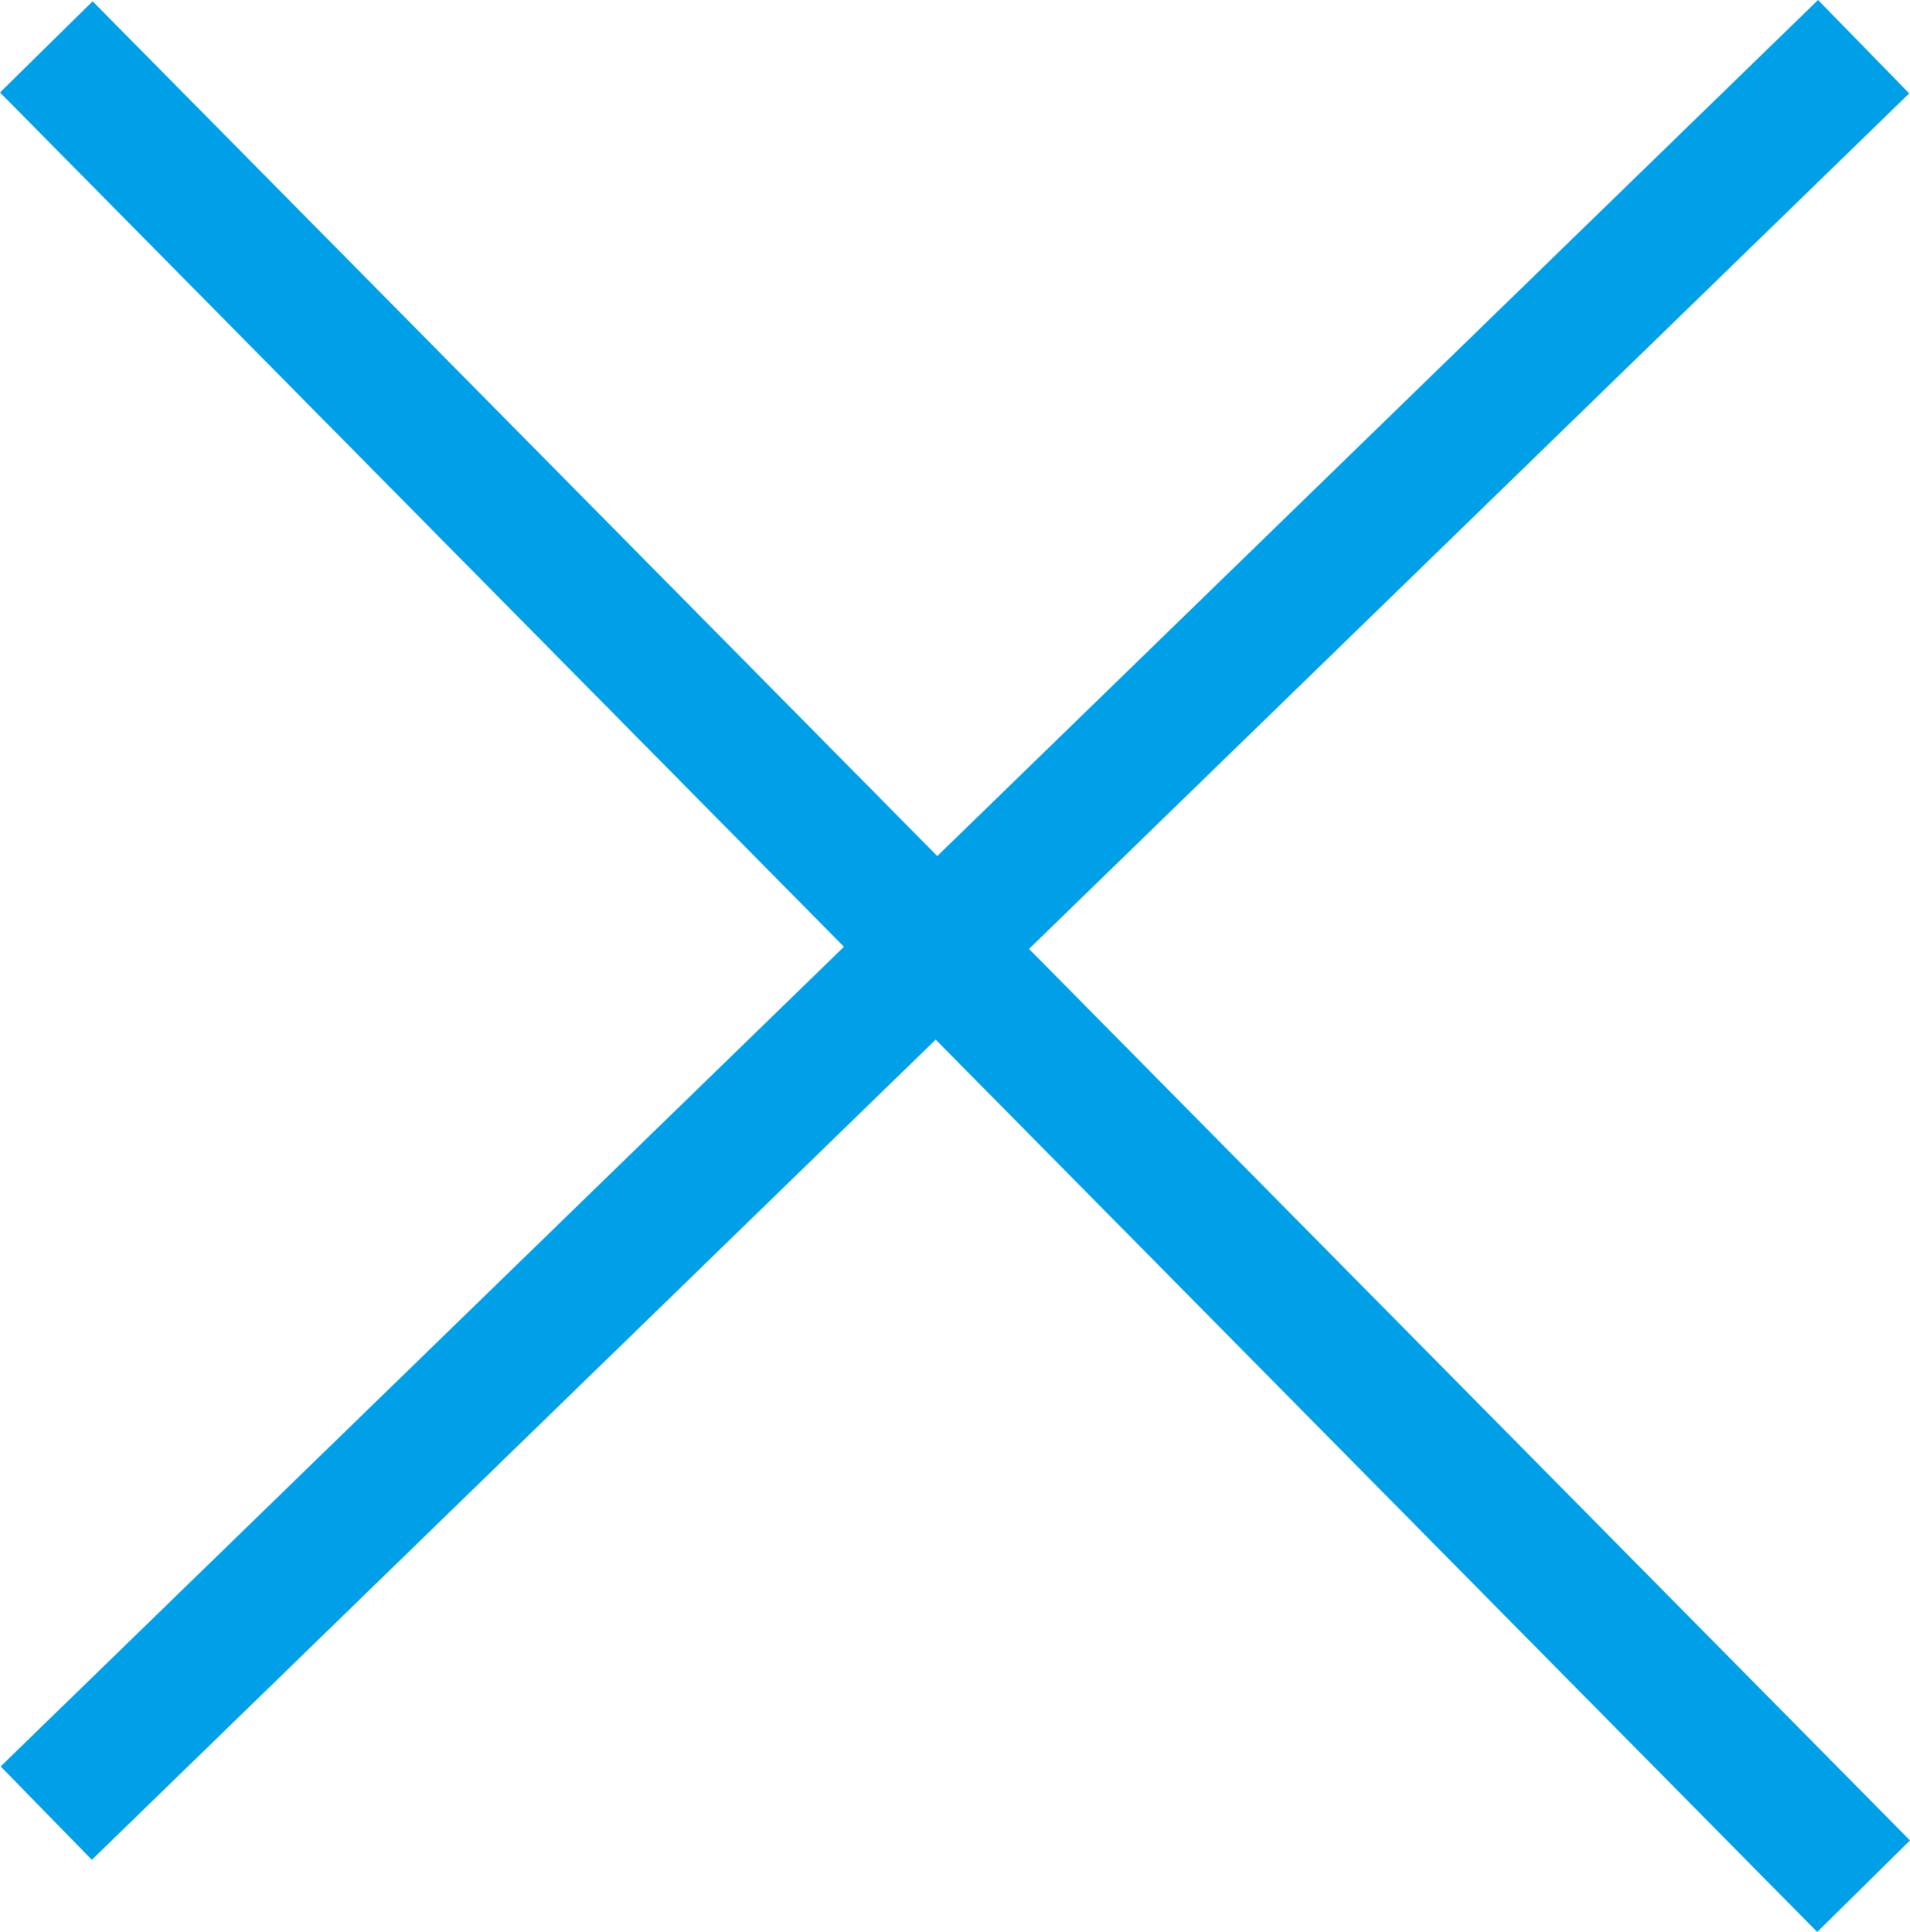 <svg xmlns="http://www.w3.org/2000/svg" width="14.662" height="14.831" viewBox="0 0 14.662 14.831"><g transform="translate(-380.644 -40.141)"><path d="M13.594,14.473-.356.351l.711-.7L14.306,13.77Z" transform="translate(381 40.5)" fill="#00a0e8"/><path d="M.349,13.919l-.7-.717L13.6-.359l.7.717Z" transform="translate(381 40.5)" fill="#00a0e8"/></g></svg>